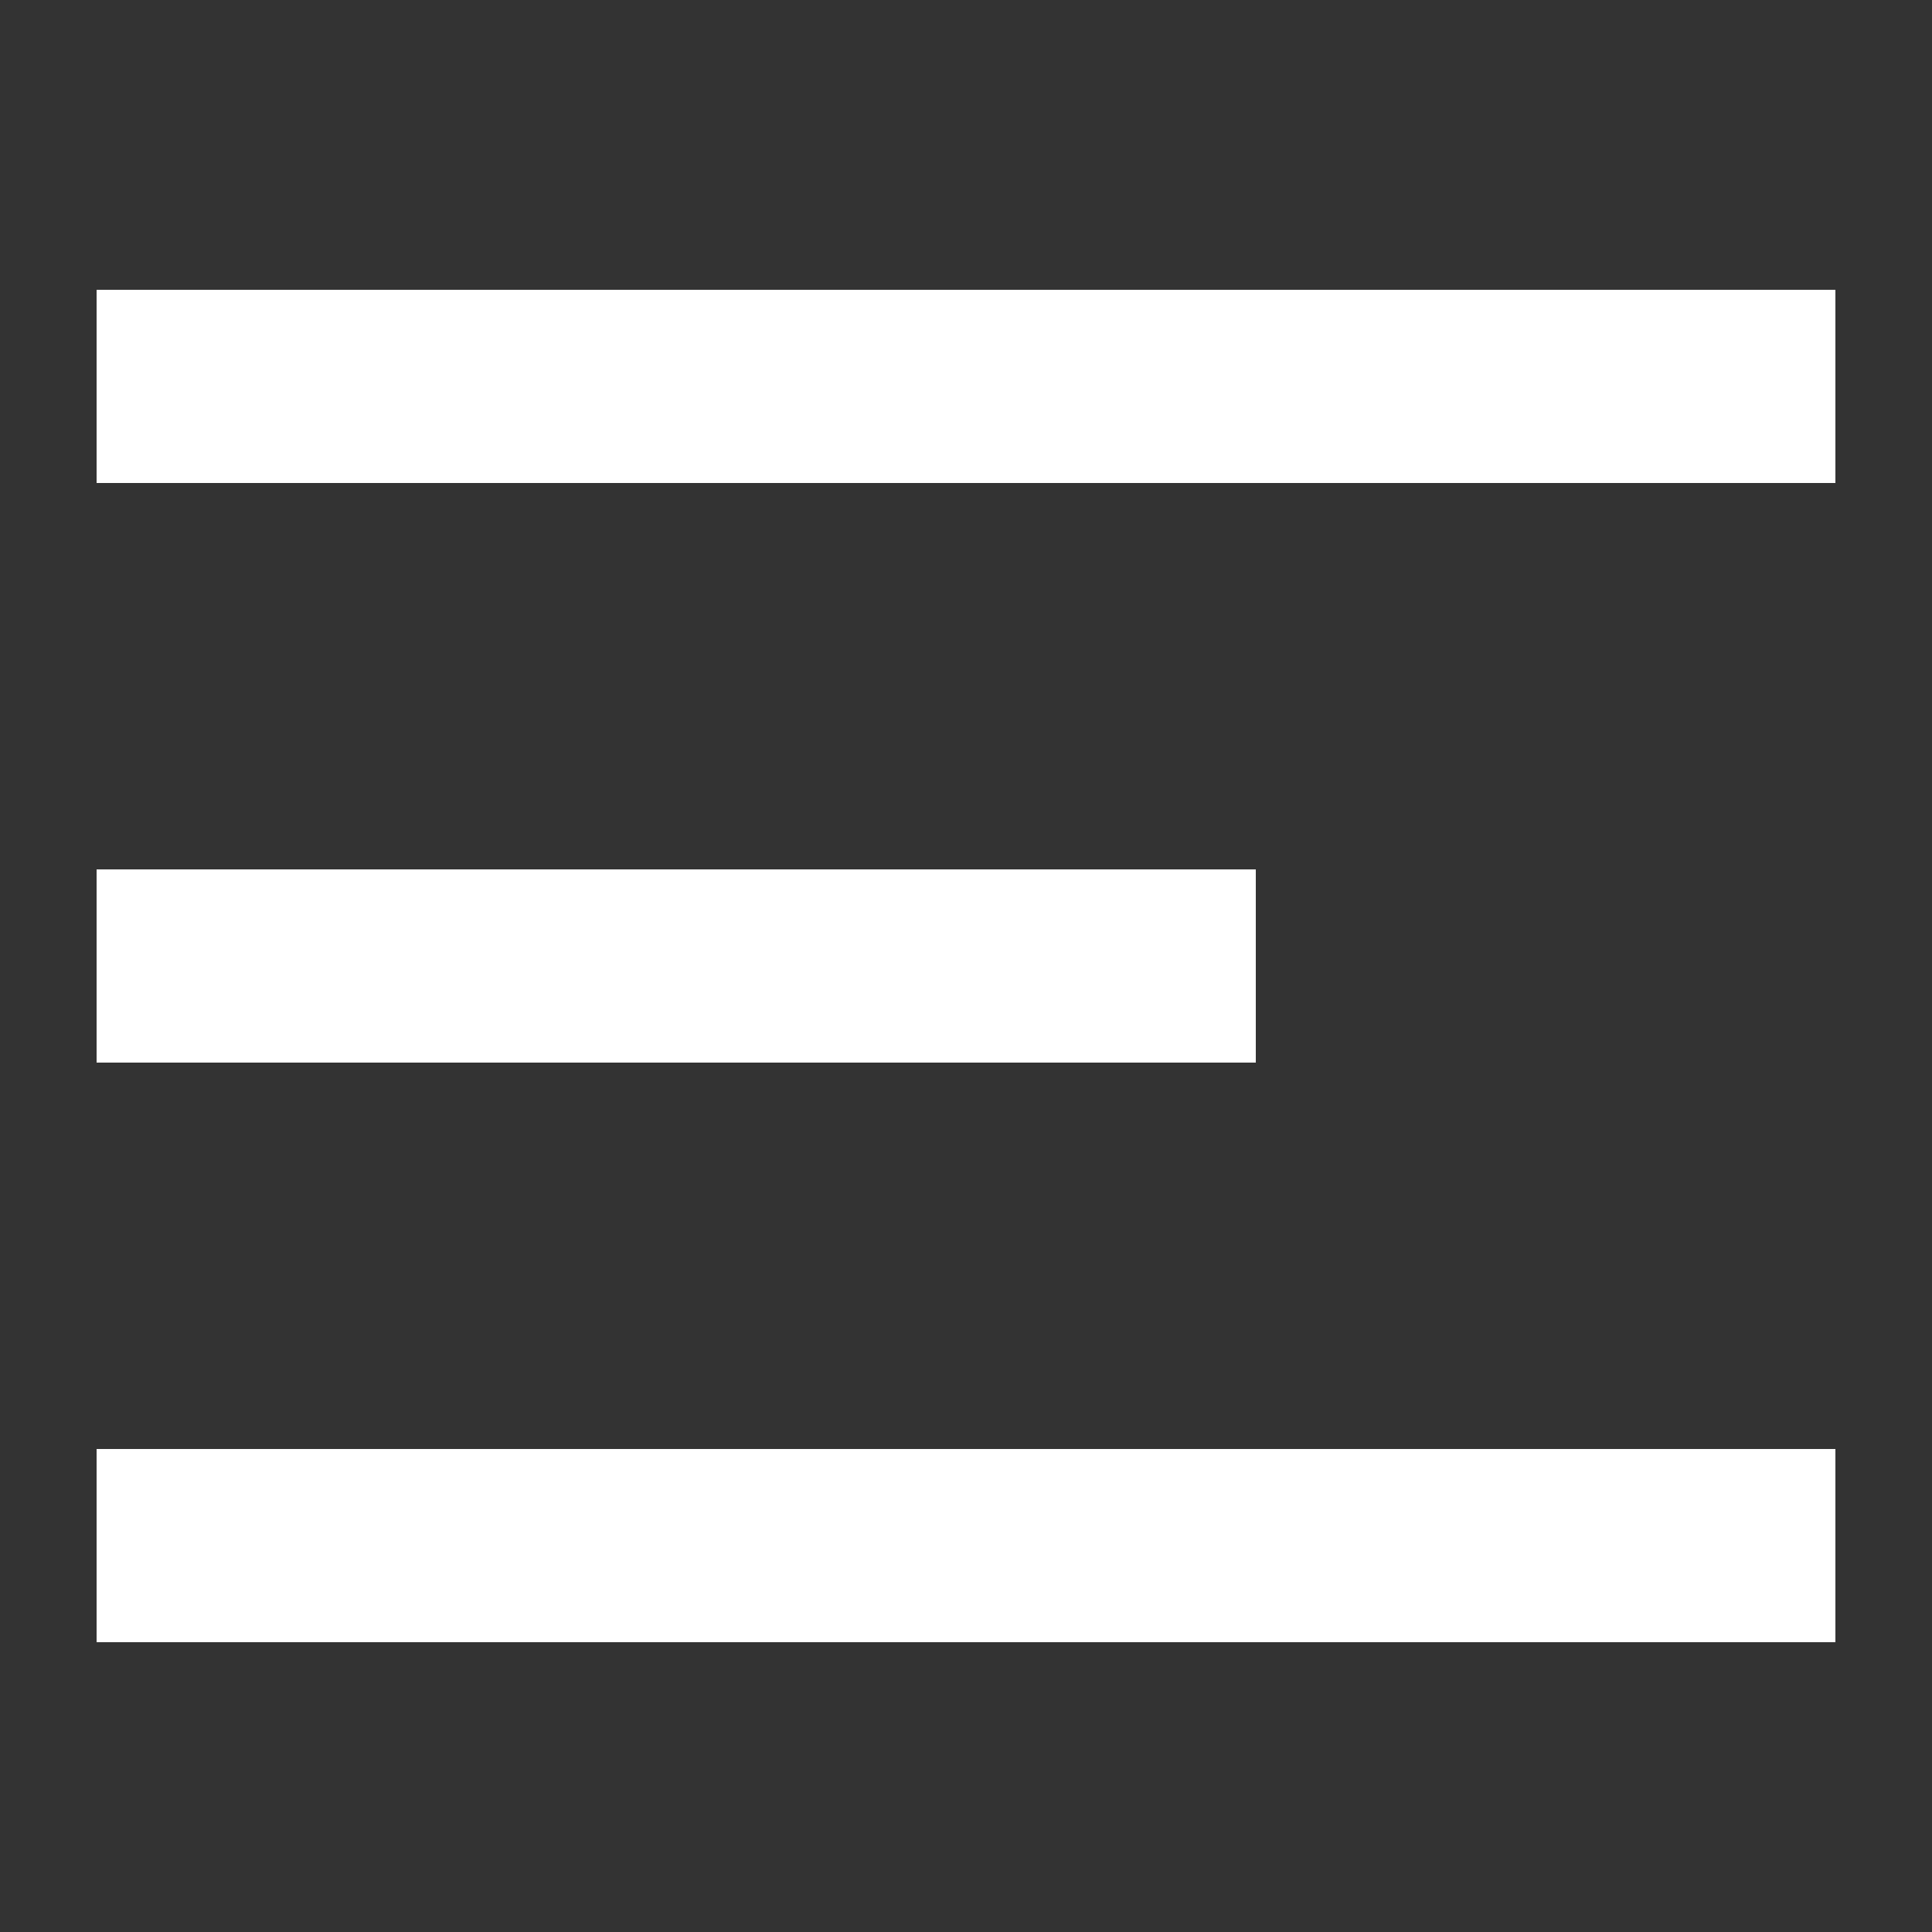 <svg width="20" height="20" viewBox="0 0 20 20" fill="none" xmlns="http://www.w3.org/2000/svg">
<rect x="0" y="0" width="20" height="20" fill="#333333" stroke="none"/>
<path fill-rule="evenodd" clip-rule="evenodd" d="M19 17H1V15H19V17ZM13 11H1V9H13V11ZM1 5V3H19V5H1Z" fill="white"/>
</svg>
